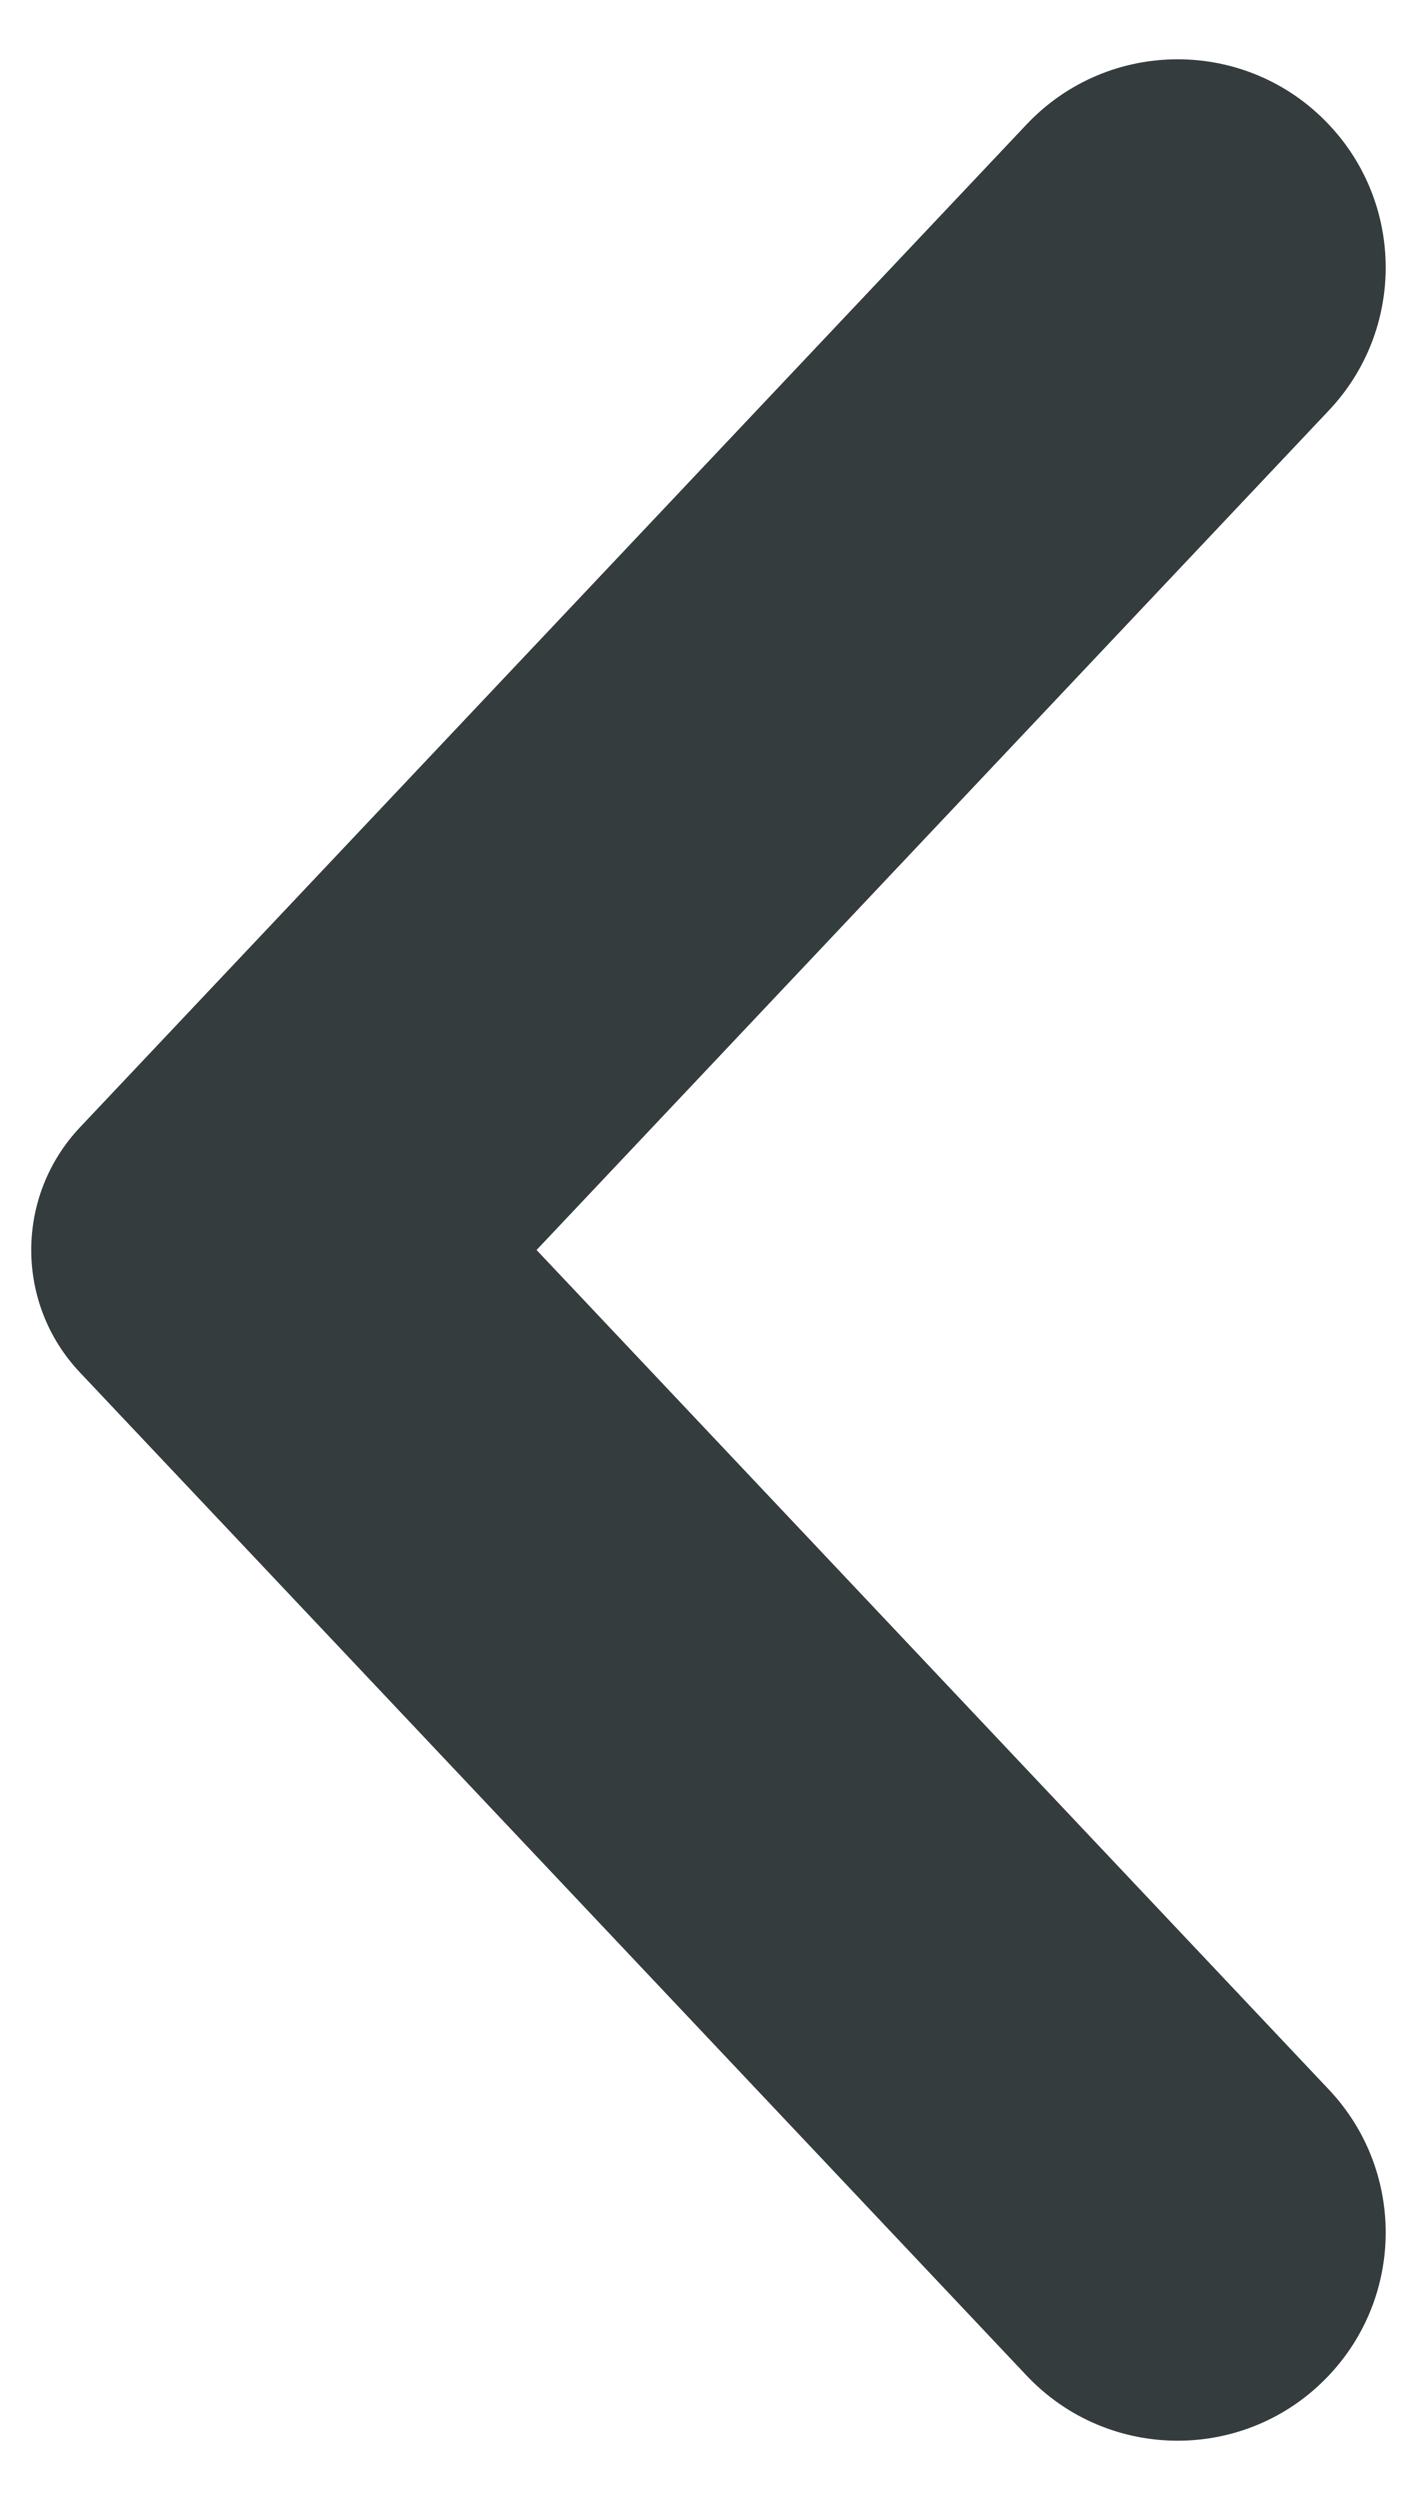 <svg width="8" height="14" viewBox="0 0 8 14" fill="none" xmlns="http://www.w3.org/2000/svg">
<path d="M5.75 13.302C6.21 13.79 6.985 13.79 7.445 13.302C7.869 12.853 7.869 12.151 7.445 11.702L3.006 7L7.445 2.298C7.869 1.849 7.869 1.147 7.445 0.698C6.985 0.21 6.21 0.21 5.75 0.698L0.448 6.313C0.084 6.699 0.084 7.301 0.448 7.686L5.75 13.302Z" fill="#353C3E"/>
</svg>
